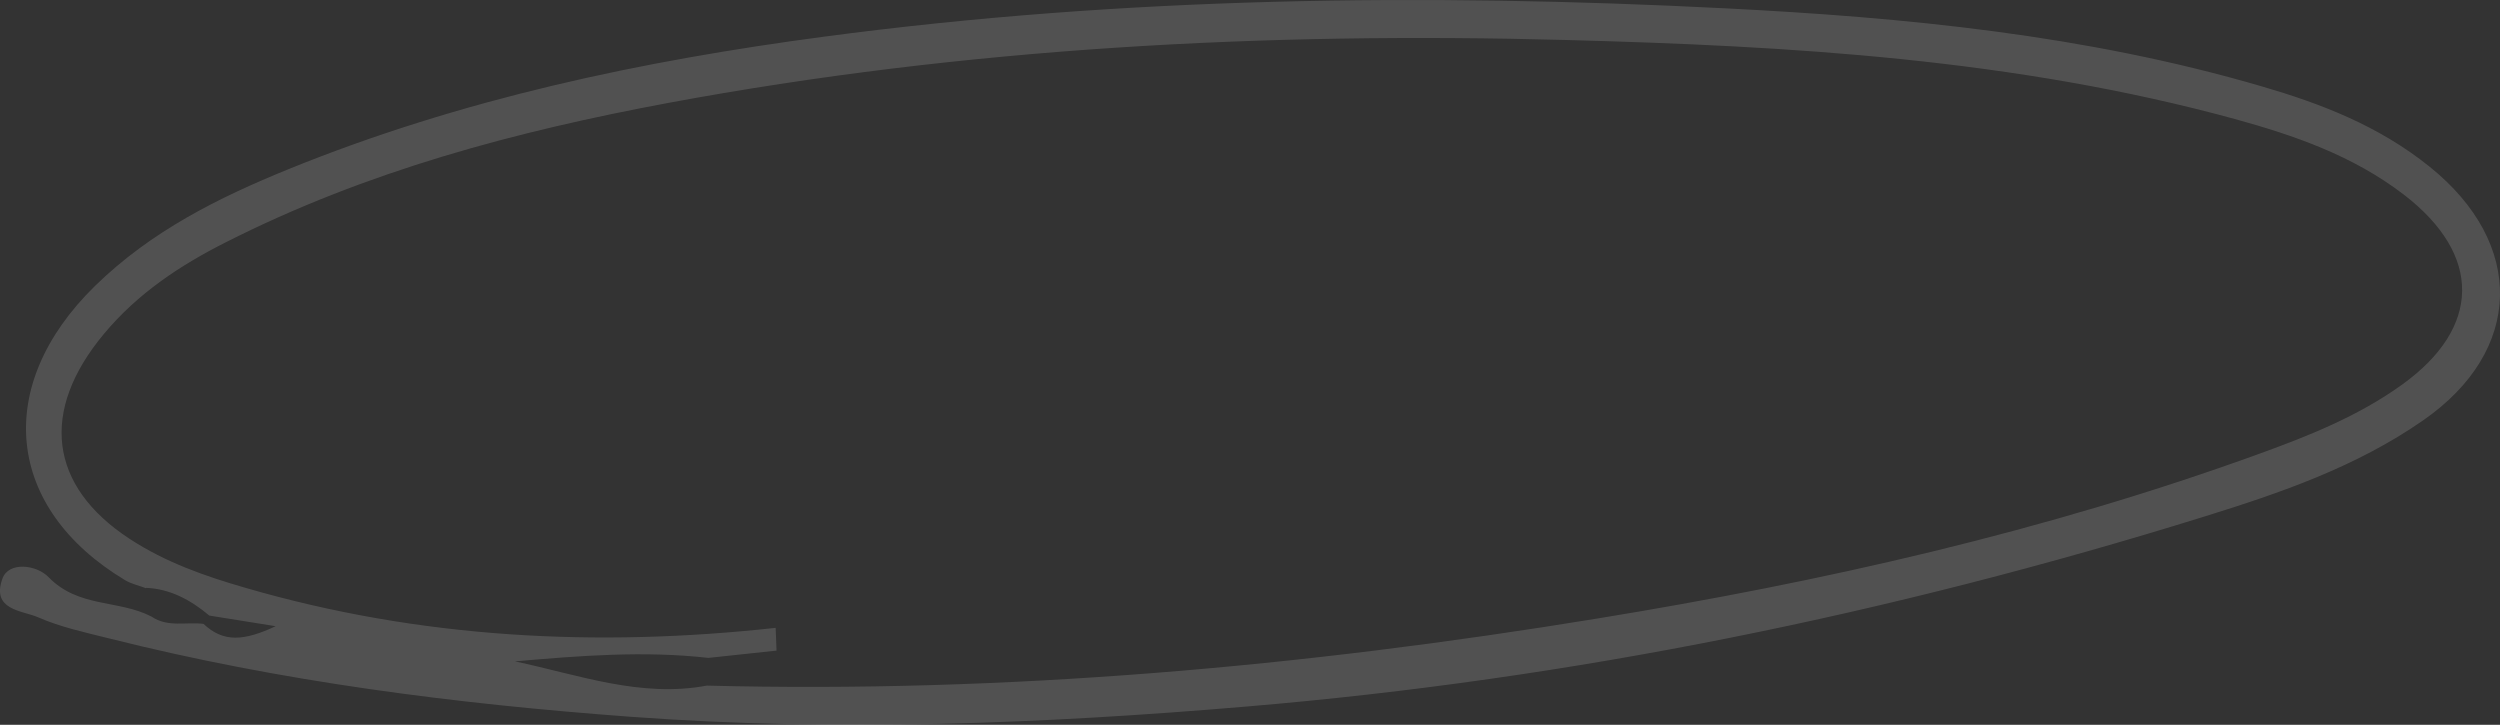 <?xml version="1.0" encoding="UTF-8"?> <svg xmlns="http://www.w3.org/2000/svg" width="238" height="69" viewBox="0 0 238 69" fill="none"><rect x="0" y="0" width="238" height="69" fill="#333333" stroke="none"/><path d="M13.89 55.995C13.237 55.742 12.529 55.6 11.918 55.237C0.533 48.411 -0.716 36.767 9.044 27.223C14.418 21.977 20.846 18.802 27.441 16.116C43.963 9.401 61.096 5.798 78.451 3.491C106.956 -0.301 135.571 -0.664 164.186 0.79C181.375 1.659 198.536 3.318 215.294 8.216C220.945 9.859 226.457 11.976 231.289 15.863C240.452 23.226 240.216 33.401 230.678 40.021C224.263 44.477 217.071 46.926 209.921 49.154C180.014 58.46 149.636 64.654 118.674 67.261C99.139 68.92 79.618 69.678 60.096 68.24C43.38 67.008 26.733 64.891 10.35 60.767C8.086 60.198 5.768 59.708 3.616 58.76C2.116 58.112 -0.841 58.097 0.228 55.095C0.811 53.436 3.463 53.752 4.615 54.937C7.475 57.891 11.28 57.07 14.418 58.697C15.973 59.756 17.722 59.187 19.374 59.392C21.276 61.194 23.234 61.02 26.247 59.614C23.484 59.171 21.707 58.887 19.93 58.602C18.139 57.101 16.181 56.058 13.918 55.964L13.89 55.995ZM73.842 59.787C73.87 60.498 73.897 61.225 73.925 61.936C71.759 62.173 69.607 62.394 67.441 62.631C61.291 61.936 55.168 62.426 49.017 62.963C55.07 64.243 61.013 66.455 67.288 65.27C95.71 65.997 123.964 63.484 152.051 58.887C173.433 55.395 194.634 50.639 215.266 43.134C219.917 41.443 224.541 39.595 228.692 36.608C236.218 31.189 236.315 24.284 228.873 18.549C223.999 14.804 218.418 12.892 212.753 11.328C191.83 5.609 170.434 4.376 149.094 3.807C120.493 3.033 91.933 4.534 63.623 9.796C49.156 12.497 34.925 16.258 21.457 23.084C17.208 25.232 13.14 27.887 9.891 31.789C3.768 39.136 4.657 46.262 12.321 51.287C15.764 53.546 19.541 54.858 23.373 55.964C39.992 60.798 56.848 61.636 73.856 59.772L73.842 59.787Z" fill="white" fill-opacity="0.15"></path></svg> 